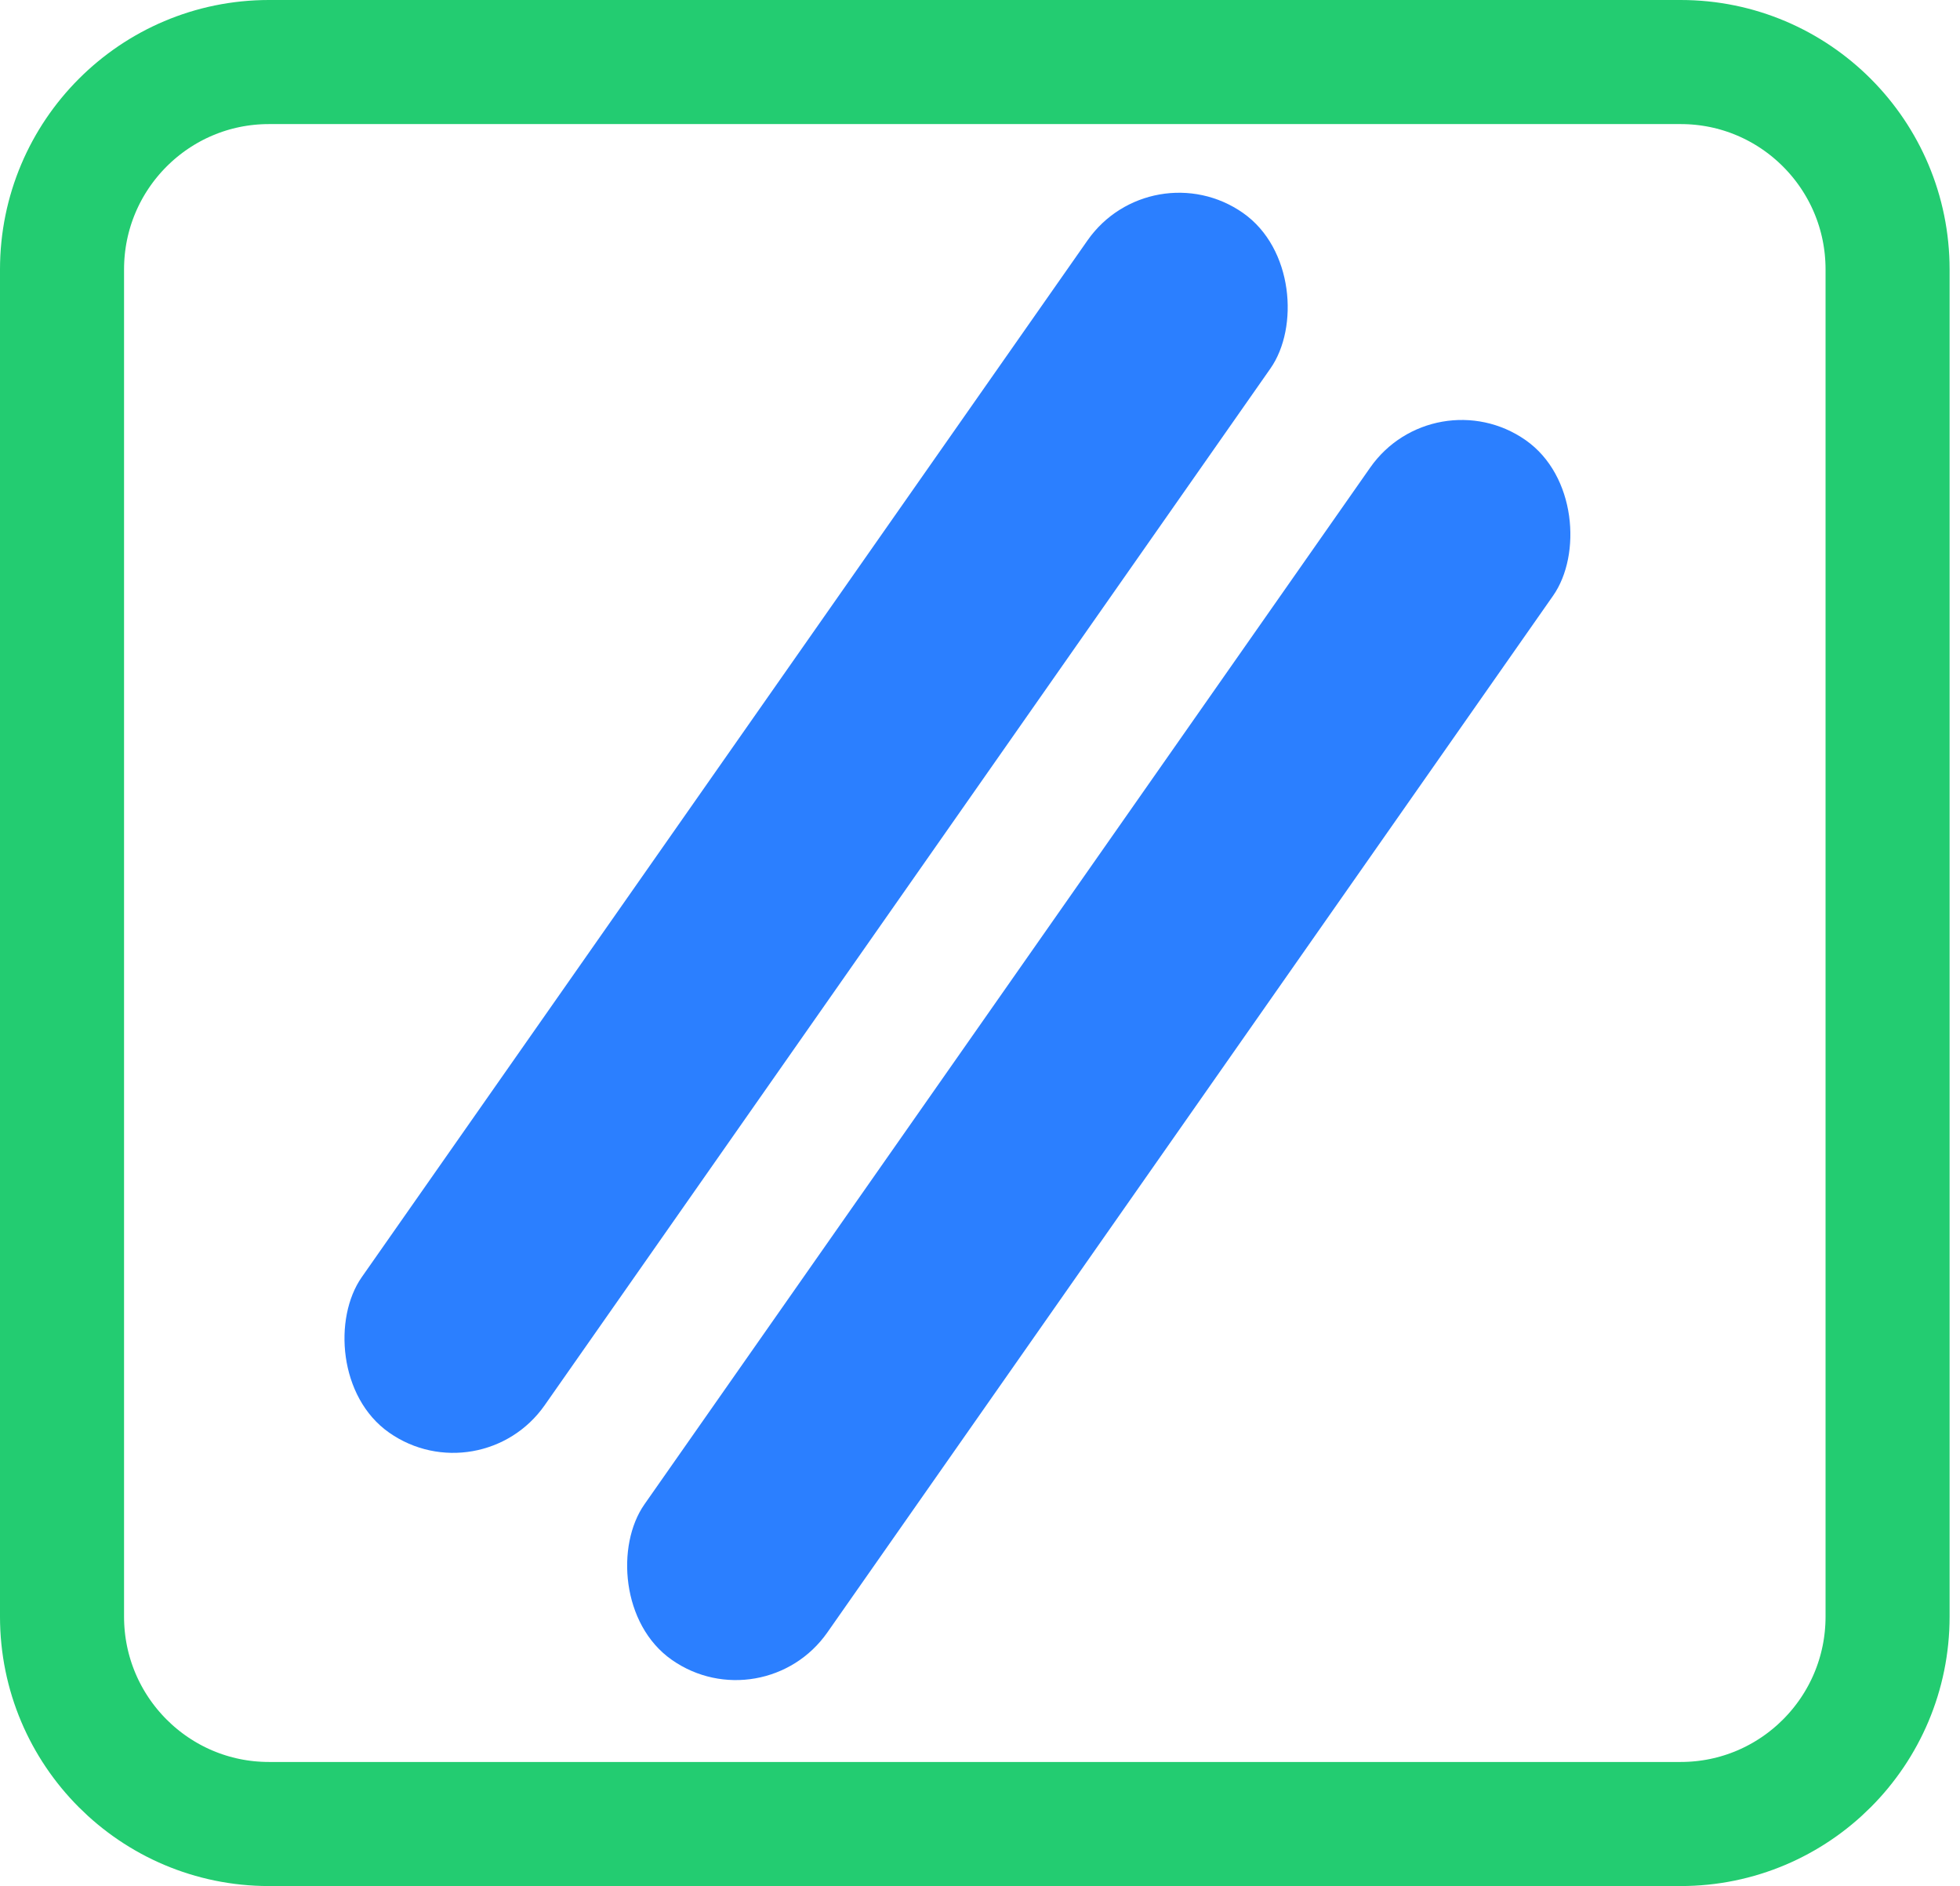 <svg width="79" height="76" viewBox="0 0 79 76" fill="none" xmlns="http://www.w3.org/2000/svg">
<path d="M10.839 2.5H67.742C72.344 2.5 76.081 6.238 76.081 10.857V65.143C76.081 69.762 72.344 73.5 67.742 73.5H10.839C6.237 73.5 2.5 69.762 2.5 65.143V10.857C2.5 6.238 6.237 2.5 10.839 2.5Z" stroke="#23CC71" stroke-width="5"/>
<rect x="46.415" y="6" width="9" height="60" rx="4.5" transform="rotate(35 46.415 6)" fill="#2B7FFF"/>
<rect x="57.808" y="15.156" width="9" height="60" rx="4.5" transform="rotate(35 57.808 15.156)" fill="#2B7FFF"/>
</svg>
